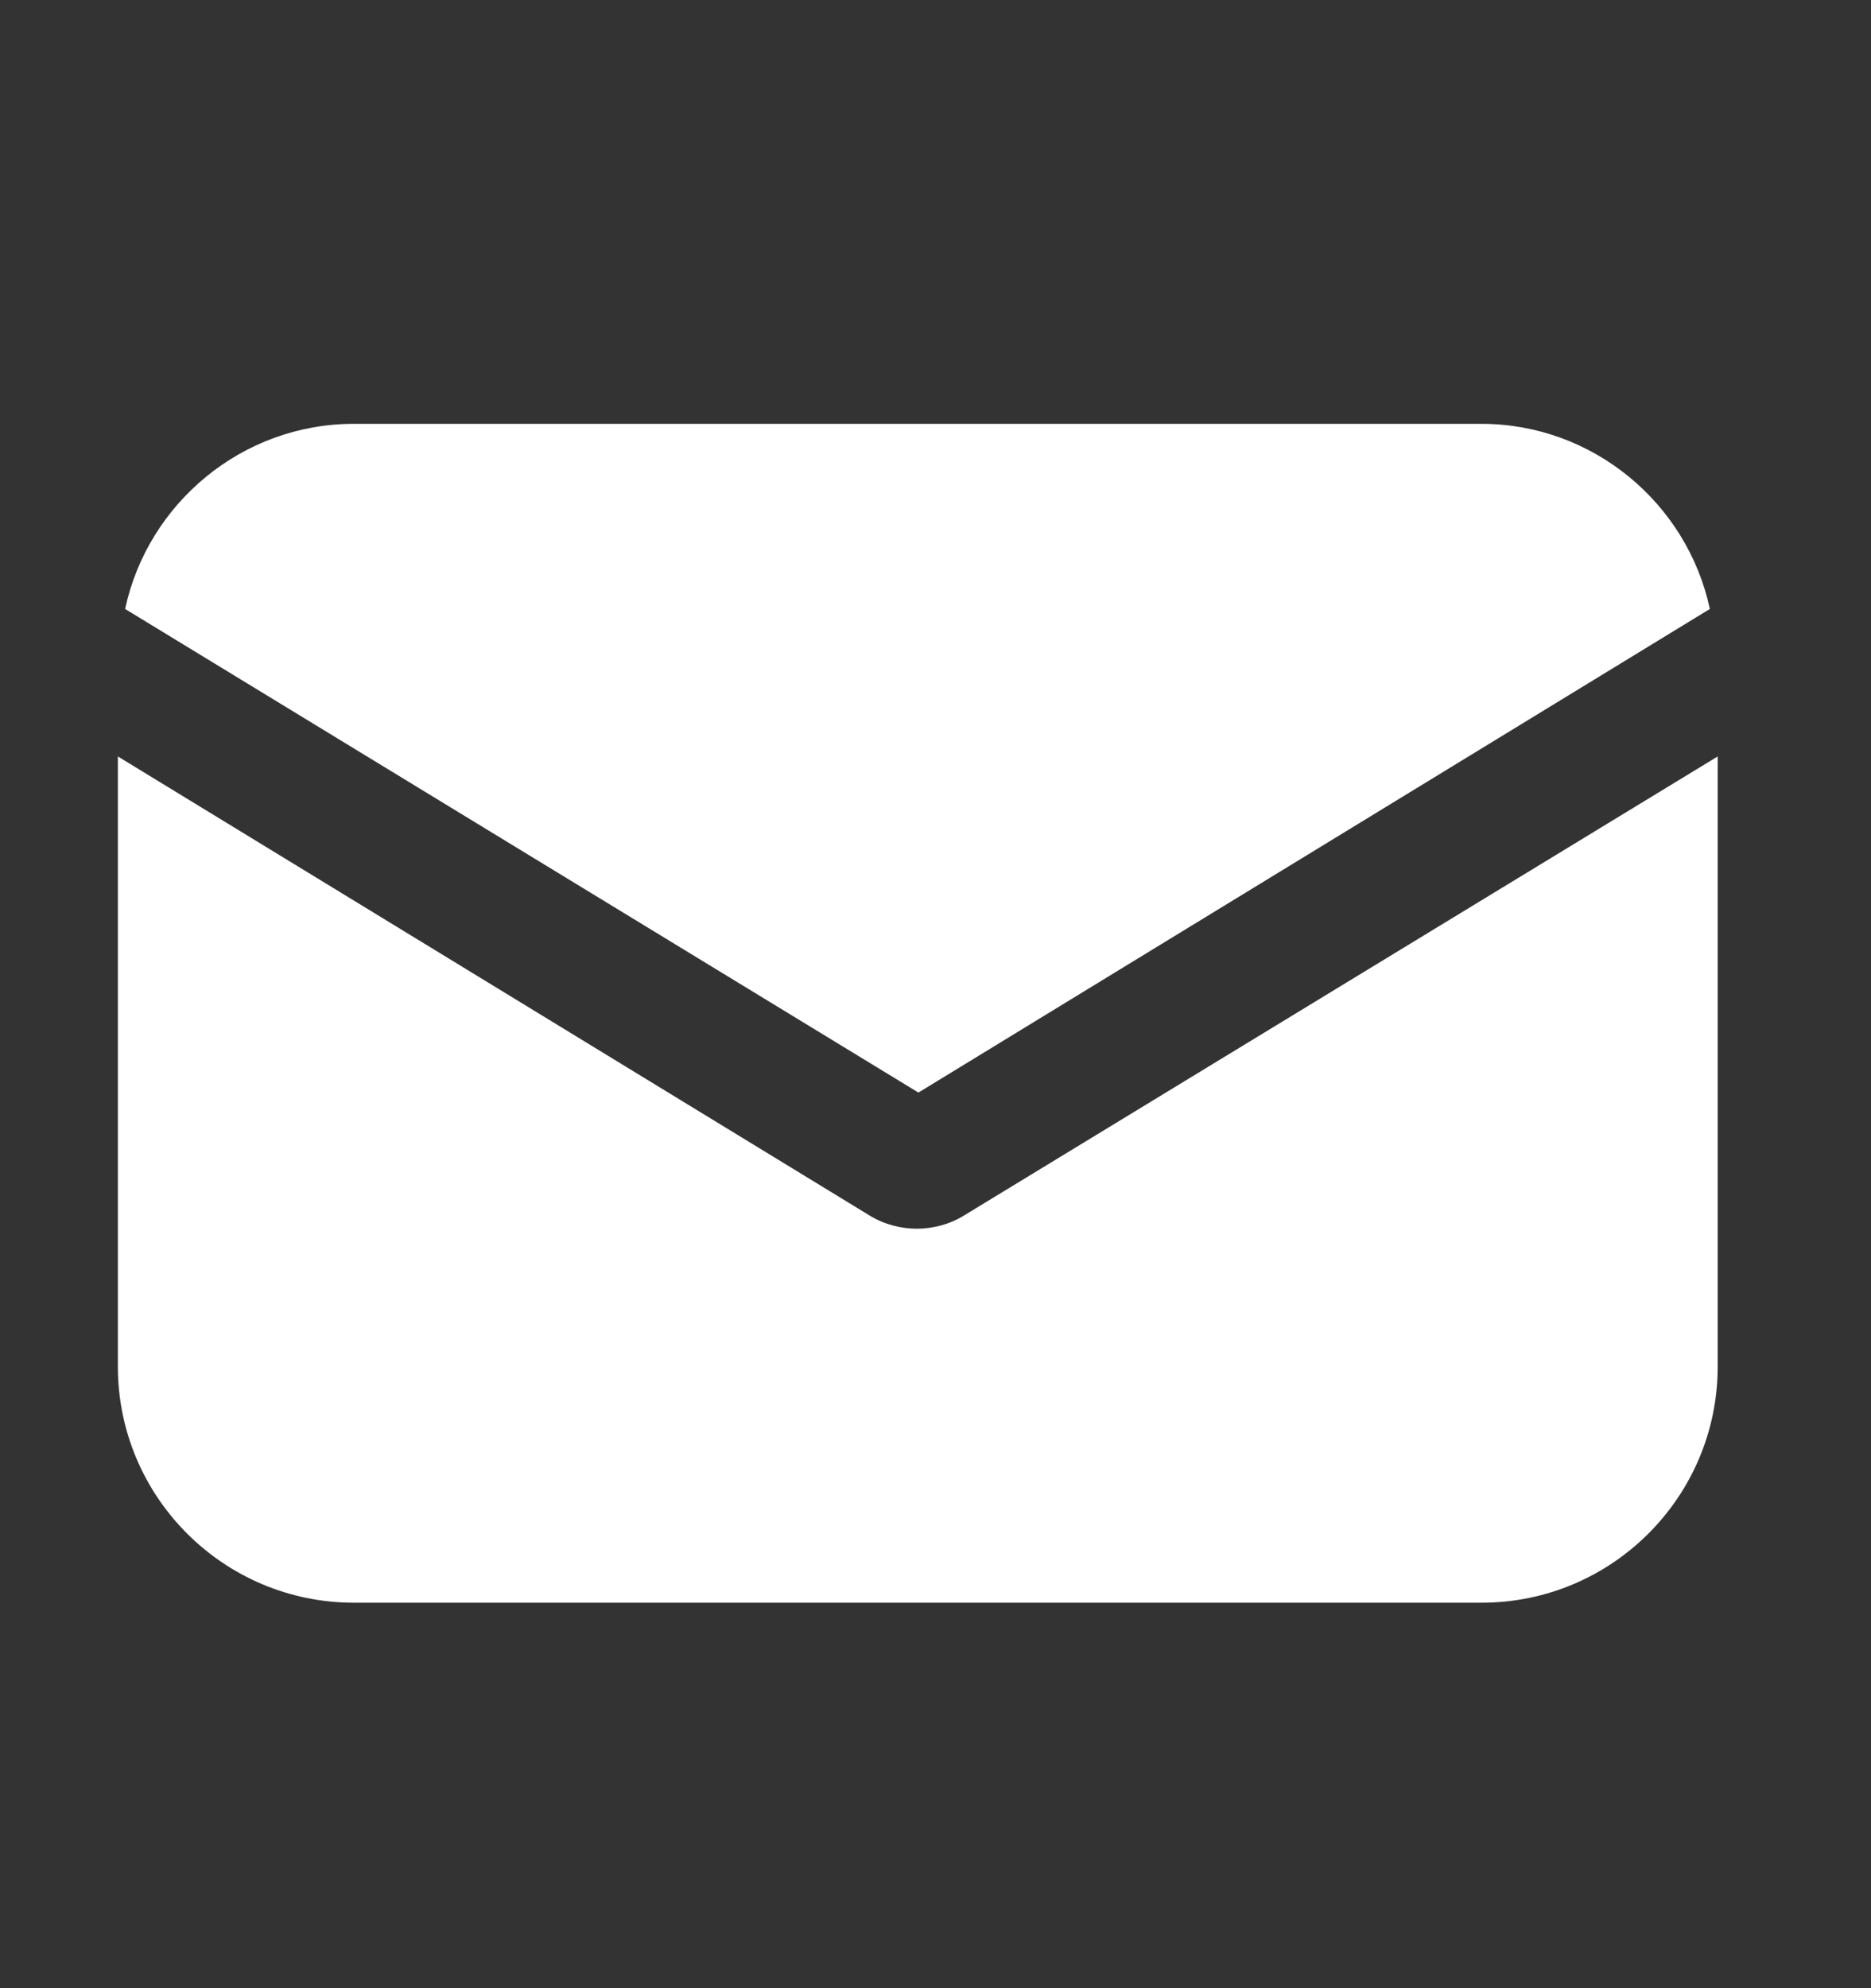 <svg width="16" height="17" viewBox="0 0 16 17" fill="none" xmlns="http://www.w3.org/2000/svg">
<rect x="0" y="0" width="16" height="17" fill="#333333" stroke="none"/>
<path d="M8.244 10.393C8.115 10.473 7.969 10.506 7.84 10.506C7.711 10.506 7.566 10.473 7.436 10.393L1.008 6.468V11.685C1.008 12.799 1.912 13.704 3.027 13.704H12.67C13.784 13.704 14.689 12.799 14.689 11.685V6.468L8.244 10.393Z" fill="white"/>
<path d="M12.668 3.624H3.025C2.072 3.624 1.264 4.302 1.07 5.207L7.854 9.342L14.622 5.207C14.428 4.302 13.621 3.624 12.668 3.624Z" fill="white"/>
</svg>
